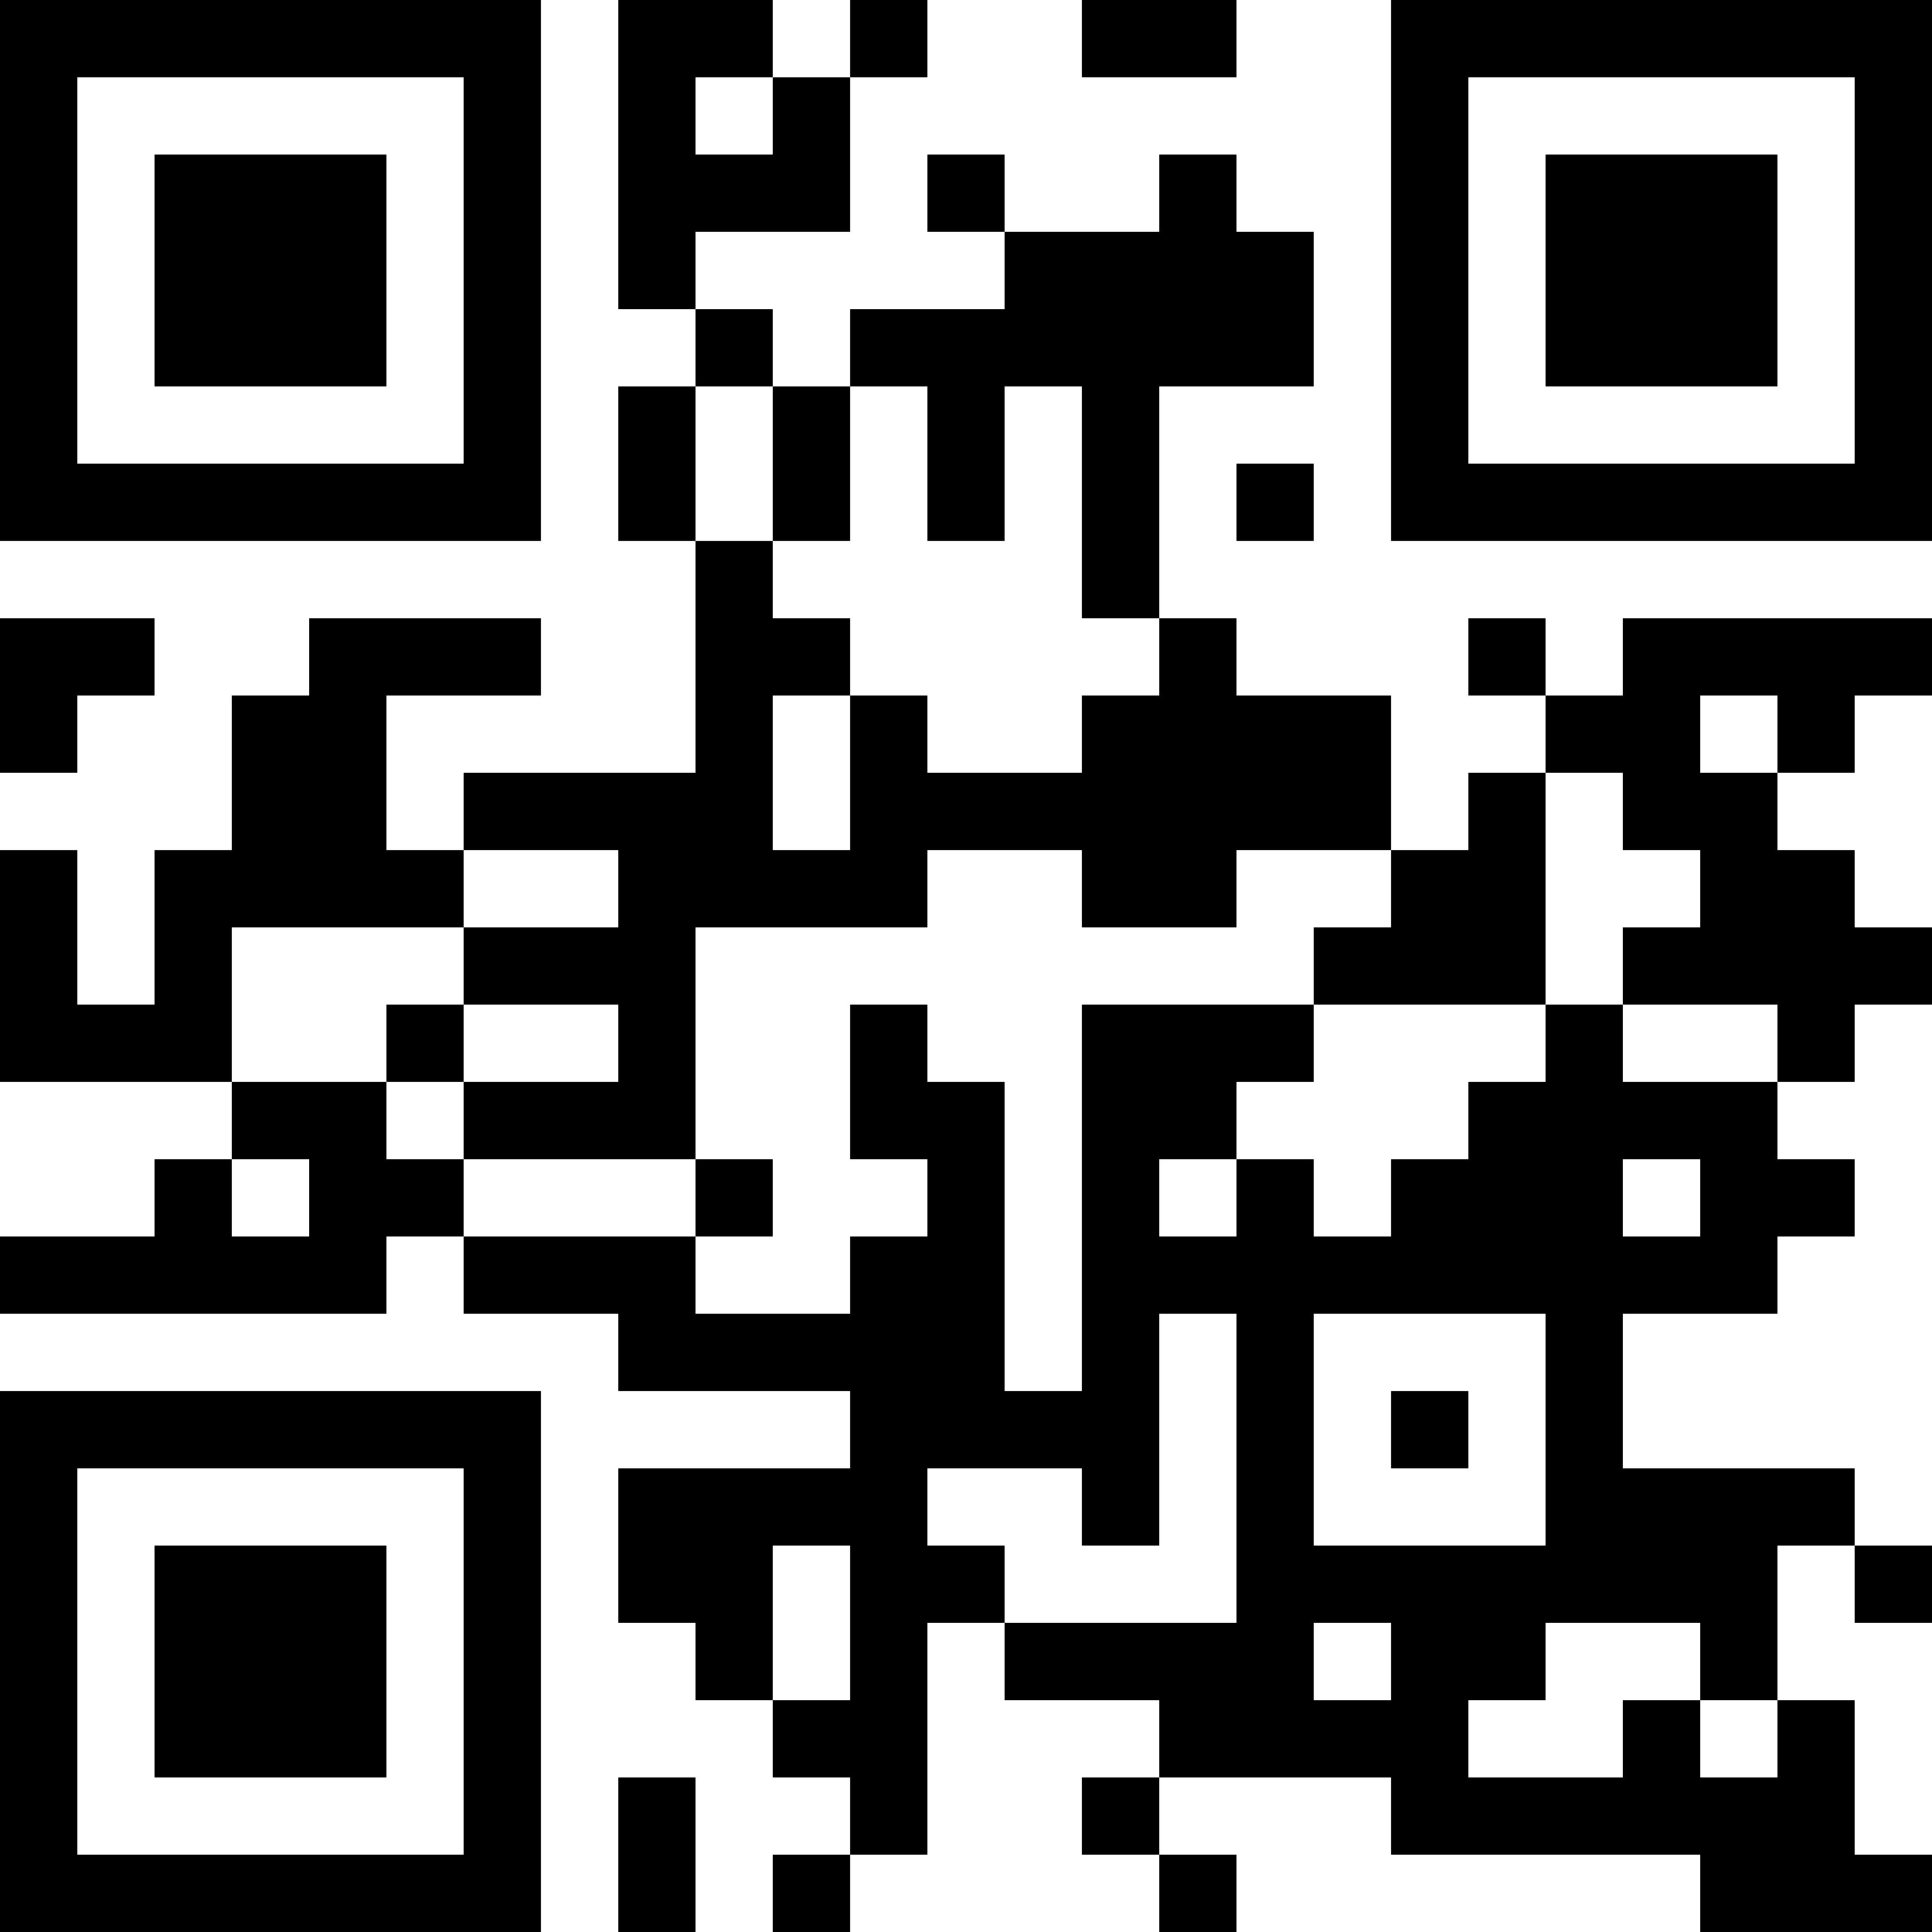 <svg xmlns="http://www.w3.org/2000/svg" width="100" height="100" viewBox="0 0 25 25" shape-rendering="crispEdges"><path fill="#ffffff" d="M0 0h25v25H0z"/><path stroke="#000000" d="M0 0.5h7m1 0h2m1 0h1m2 0h2m2 0h7M0 1.5h1m5 0h1m1 0h1m1 0h1m7 0h1m5 0h1M0 2.5h1m1 0h3m1 0h1m1 0h3m1 0h1m2 0h1m2 0h1m1 0h3m1 0h1M0 3.5h1m1 0h3m1 0h1m1 0h1m4 0h4m1 0h1m1 0h3m1 0h1M0 4.5h1m1 0h3m1 0h1m2 0h1m1 0h6m1 0h1m1 0h3m1 0h1M0 5.5h1m5 0h1m1 0h1m1 0h1m1 0h1m1 0h1m3 0h1m5 0h1M0 6.5h7m1 0h1m1 0h1m1 0h1m1 0h1m1 0h1m1 0h7M9 7.5h1m4 0h1M0 8.5h2m2 0h3m2 0h2m4 0h1m3 0h1m1 0h4M0 9.5h1m2 0h2m4 0h1m1 0h1m2 0h4m2 0h2m1 0h1M3 10.5h2m1 0h4m1 0h7m1 0h1m1 0h2M0 11.5h1m1 0h4m2 0h4m2 0h2m2 0h2m2 0h2M0 12.5h1m1 0h1m3 0h3m8 0h3m1 0h4M0 13.5h3m2 0h1m2 0h1m2 0h1m2 0h3m3 0h1m2 0h1M3 14.5h2m1 0h3m2 0h2m1 0h2m3 0h4M2 15.5h1m1 0h2m3 0h1m2 0h1m1 0h1m1 0h1m1 0h3m1 0h2M0 16.5h5m1 0h3m2 0h2m1 0h9M8 17.5h5m1 0h1m1 0h1m3 0h1M0 18.5h7m4 0h4m1 0h1m1 0h1m1 0h1M0 19.5h1m5 0h1m1 0h4m2 0h1m1 0h1m3 0h4M0 20.5h1m1 0h3m1 0h1m1 0h2m1 0h2m3 0h7m1 0h1M0 21.5h1m1 0h3m1 0h1m2 0h1m1 0h1m1 0h4m1 0h2m2 0h1M0 22.5h1m1 0h3m1 0h1m3 0h2m3 0h4m2 0h1m1 0h1M0 23.5h1m5 0h1m1 0h1m2 0h1m2 0h1m3 0h6M0 24.5h7m1 0h1m1 0h1m4 0h1m6 0h3"/></svg>
